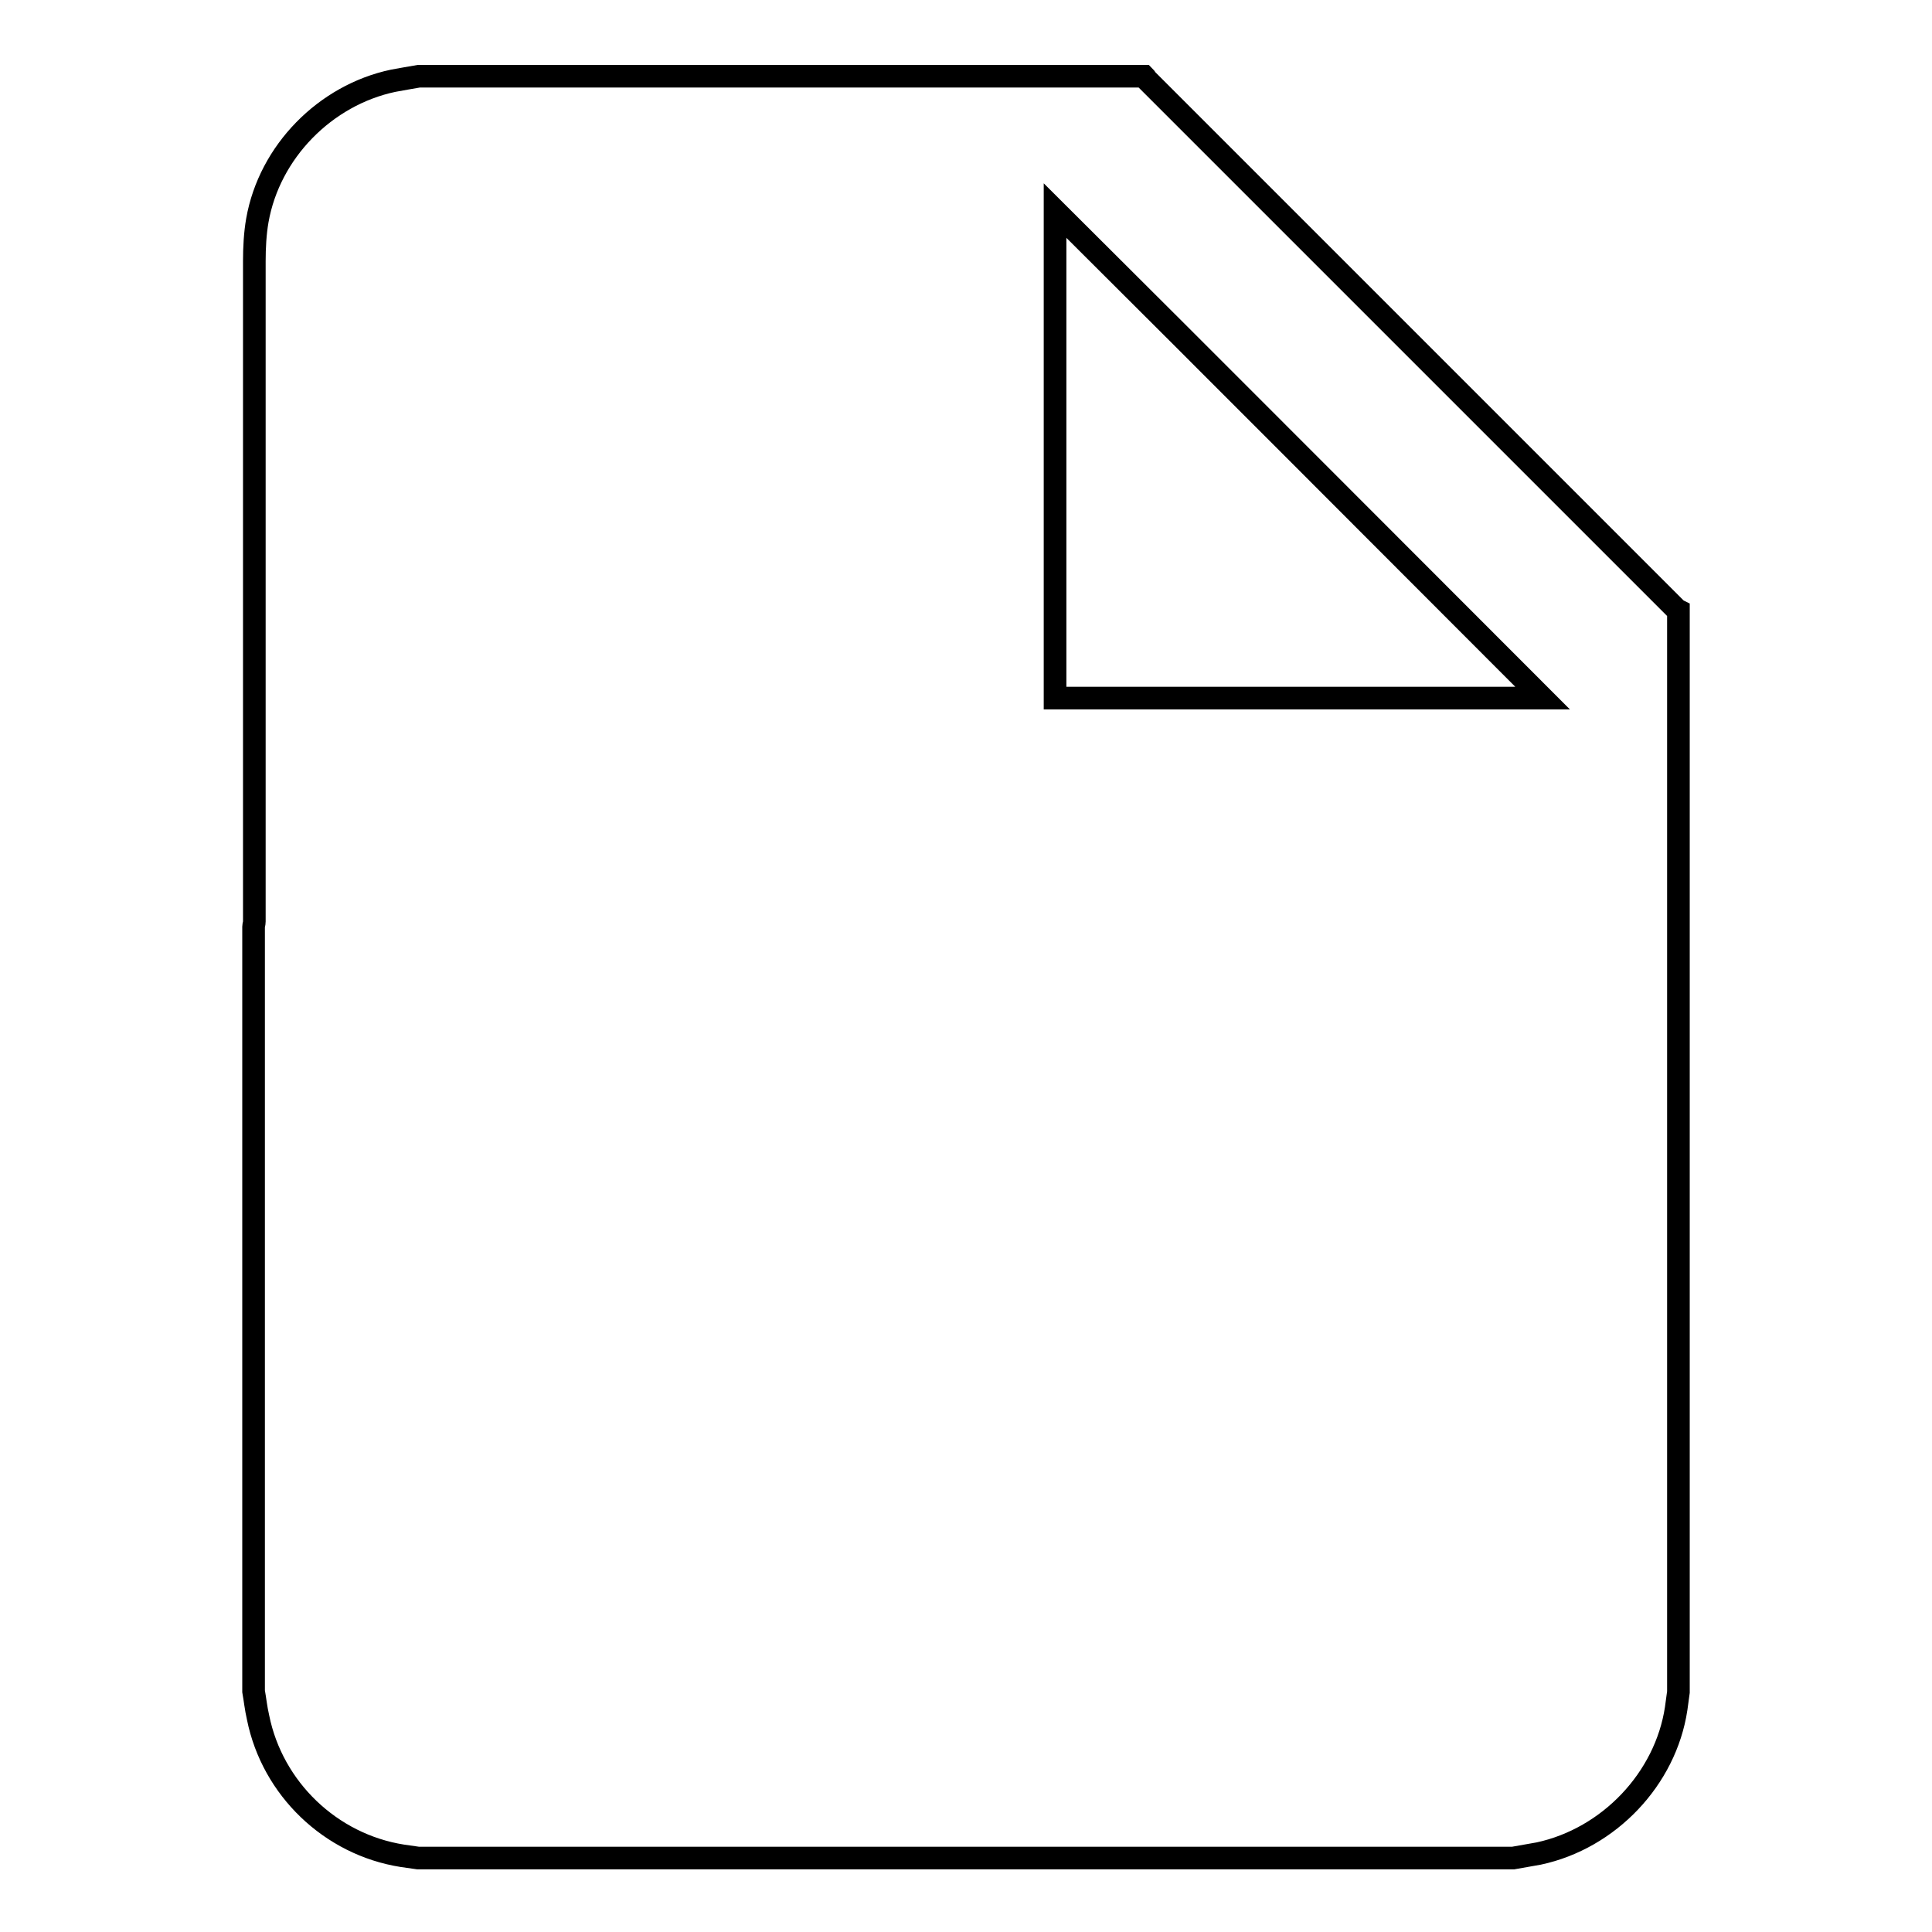 <?xml version="1.0" encoding="utf-8"?>
<!-- Svg Vector Icons : http://www.onlinewebfonts.com/icon -->
<!DOCTYPE svg PUBLIC "-//W3C//DTD SVG 1.1//EN" "http://www.w3.org/Graphics/SVG/1.1/DTD/svg11.dtd">
<svg version="1.1" xmlns="http://www.w3.org/2000/svg" xmlns:xlink="http://www.w3.org/1999/xlink" x="0px" y="0px" viewBox="0 0 256 256" enable-background="new 0 0 256 256" xml:space="preserve">
<g><g><path stroke-width="3" fill-opacity="0" stroke="#000000"  d="M33.6,224.1c0-33.8,0-67.6,0-101.3c0-0.2,0.1-0.4,0.1-0.7c0-14.2,0-28.3,0-42.5c0-15,0-30,0-45c0-1.8,0.1-3.7,0.4-5.4c1.6-9.1,9-16.6,18-18.5c1.1-0.2,2.2-0.4,3.4-0.6c32,0,64.1,0,96.1,0c0.1,0.1,0.2,0.2,0.3,0.4c23.4,23.4,46.7,46.7,70.1,70.1c0.1,0.1,0.2,0.2,0.4,0.3c0,47.8,0,95.5,0,143.3c-0.1,0.7-0.2,1.4-0.3,2.2c-1.4,9.3-8.9,17.2-18.2,19.2c-1.1,0.2-2.3,0.4-3.4,0.6c-48.4,0-96.7,0-145.1,0c-0.7-0.1-1.4-0.2-2.1-0.3c-9.5-1.5-17.2-8.9-19.1-18.3C33.9,226.3,33.8,225.2,33.6,224.1z M139.8,27.9c0,21.5,0,43.1,0,64.6c21.6,0,43.2,0,64.6,0C182.9,71,161.4,49.4,139.8,27.9z"/></g></g>
</svg>